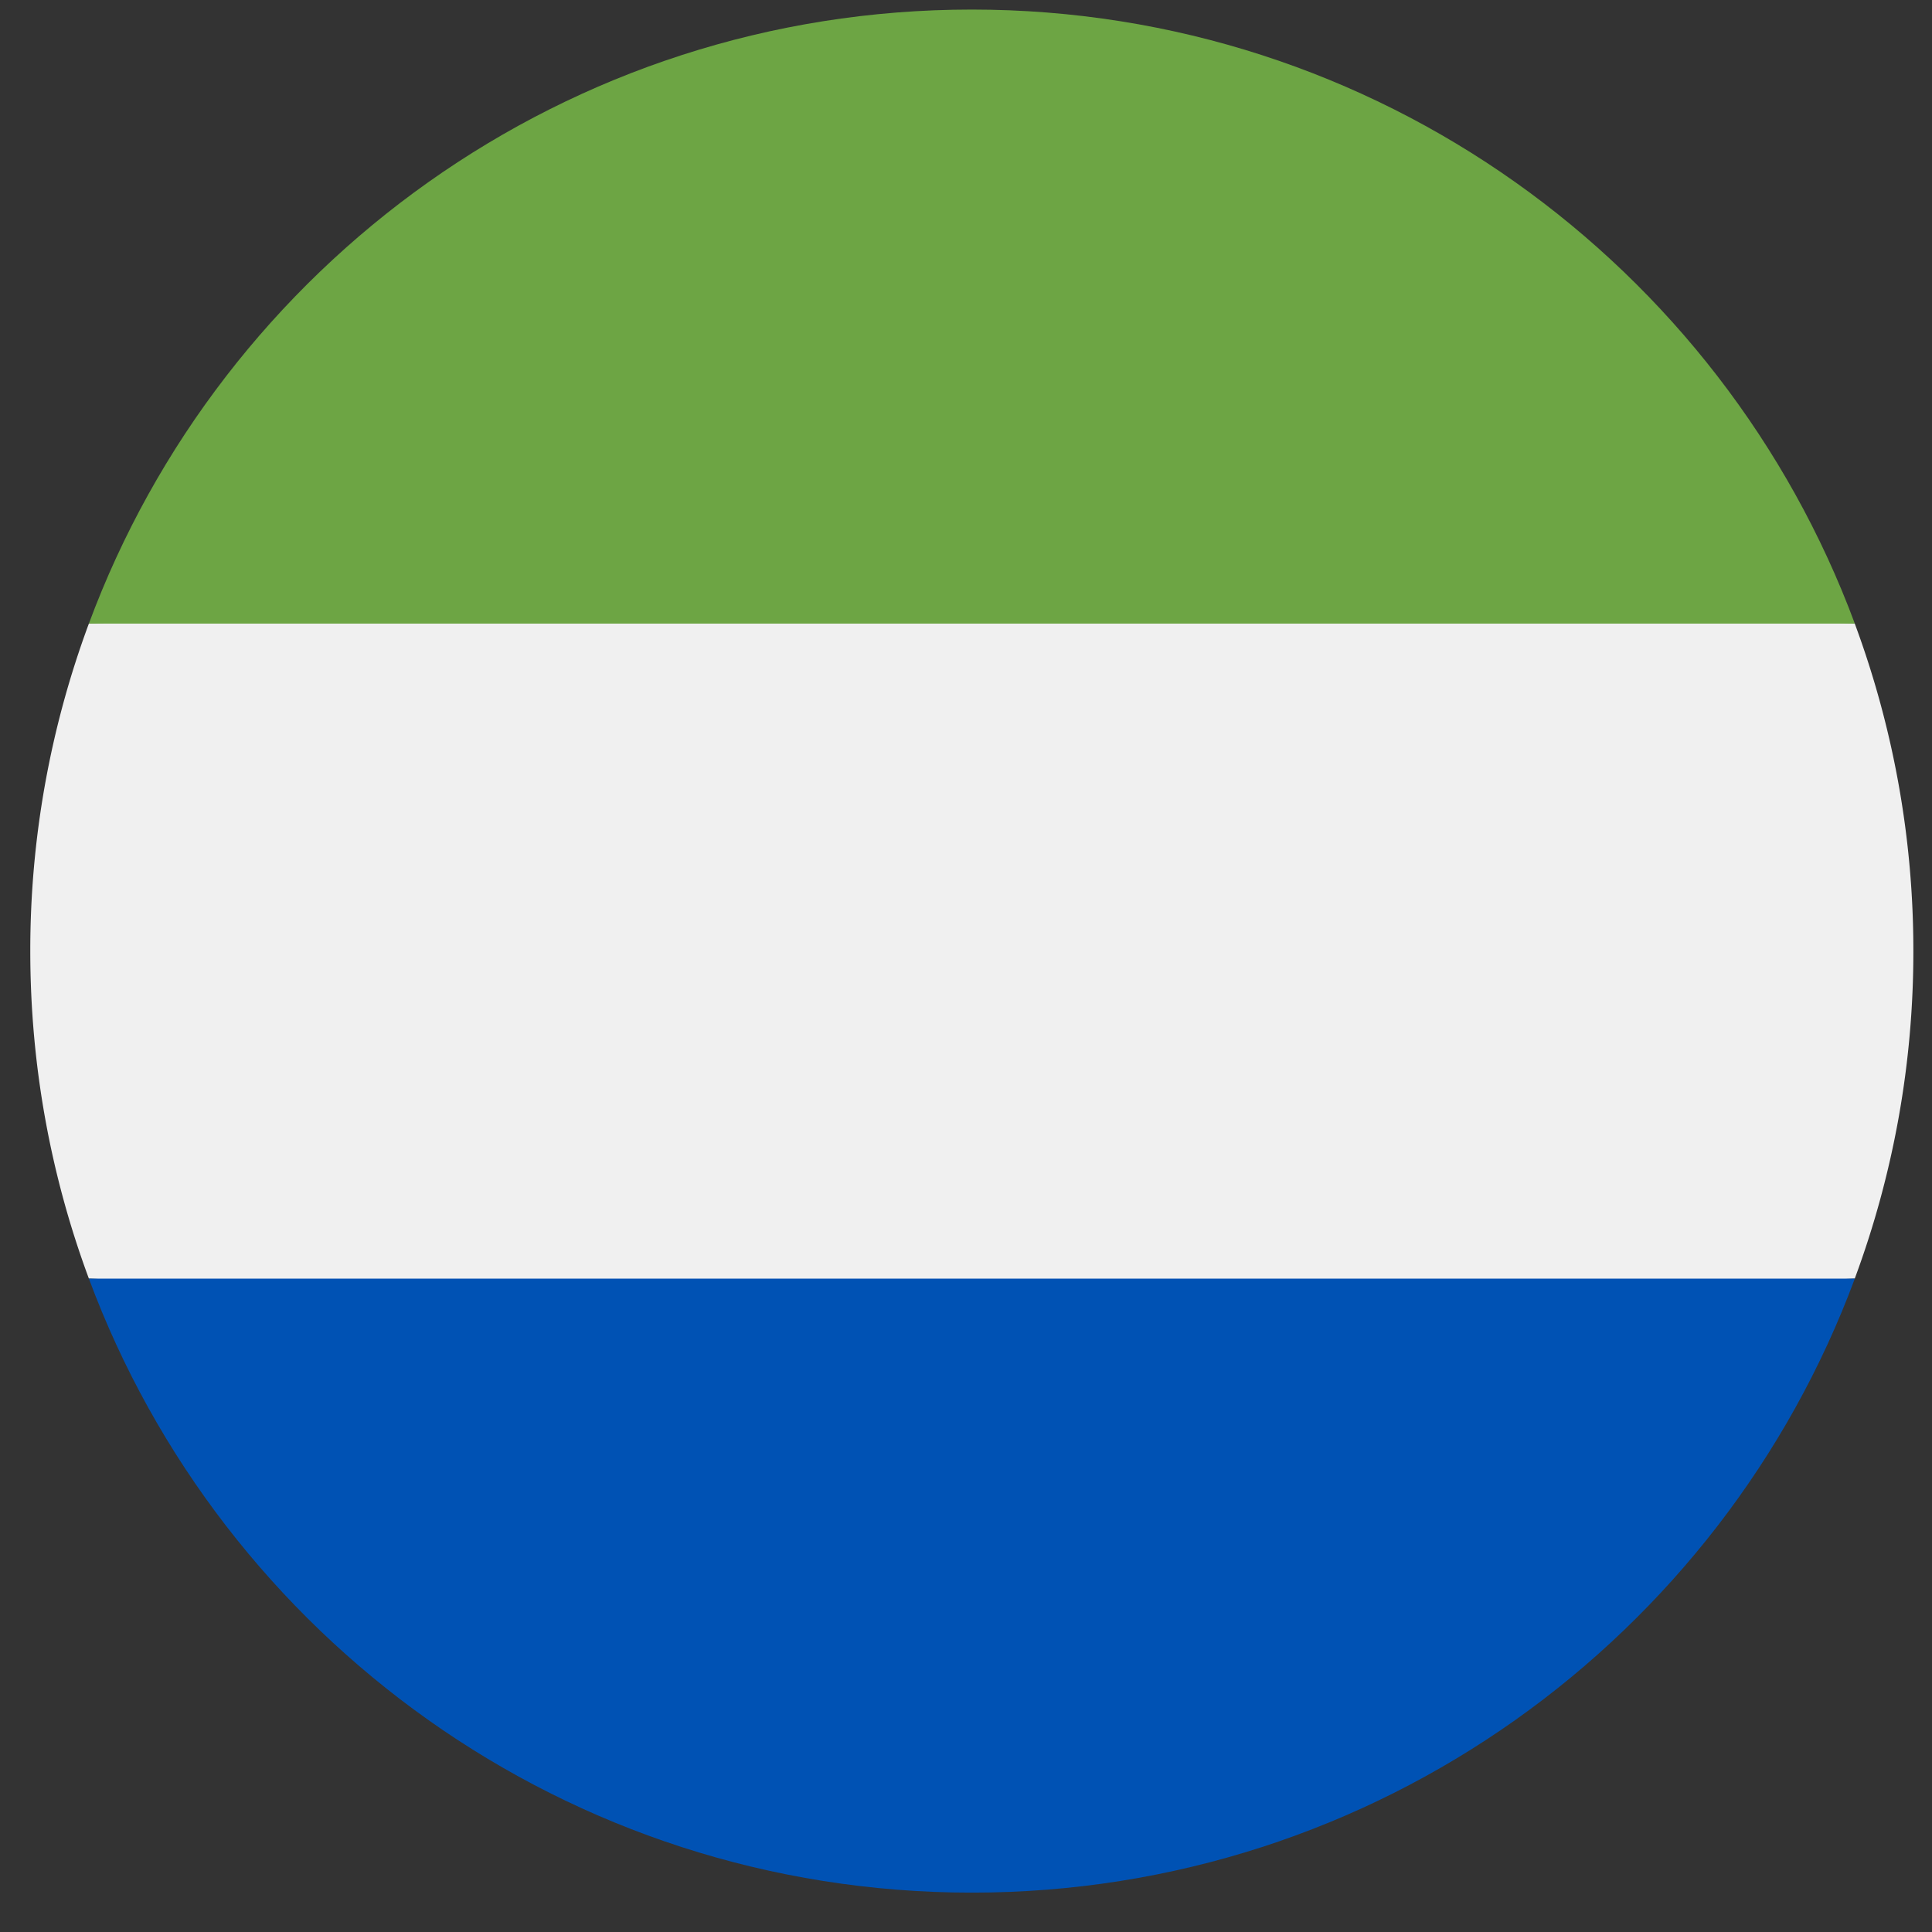 <svg width="40" height="40" fill="none" xmlns="http://www.w3.org/2000/svg"><rect width="100%" height="100%" fill="#333333" stroke="none"/><g clip-path="url(#clip0_101_610)"><path d="M39.614 19.691a19.45 19.45 0 00-1.213-6.78l-18.28-.848-18.281.848a19.451 19.451 0 00-1.213 6.78c0 2.385.43 4.669 1.213 6.78l18.28.848 18.281-.848a19.45 19.45 0 001.213-6.78z" fill="#F0F0F0"/><path d="M20.12 39.185c8.382 0 15.527-5.29 18.282-12.713H1.84c2.754 7.423 9.9 12.713 18.28 12.713z" fill="#0052B4"/><path d="M1.84 12.911h36.562C35.647 5.488 28.502.198 20.12.198S4.593 5.488 1.84 12.911z" fill="#6DA544"/></g><defs><clipPath id="clip0_101_610"><path fill="#fff" transform="translate(.627 .198)" d="M0 0h38.986v38.986H0z"/></clipPath></defs></svg>